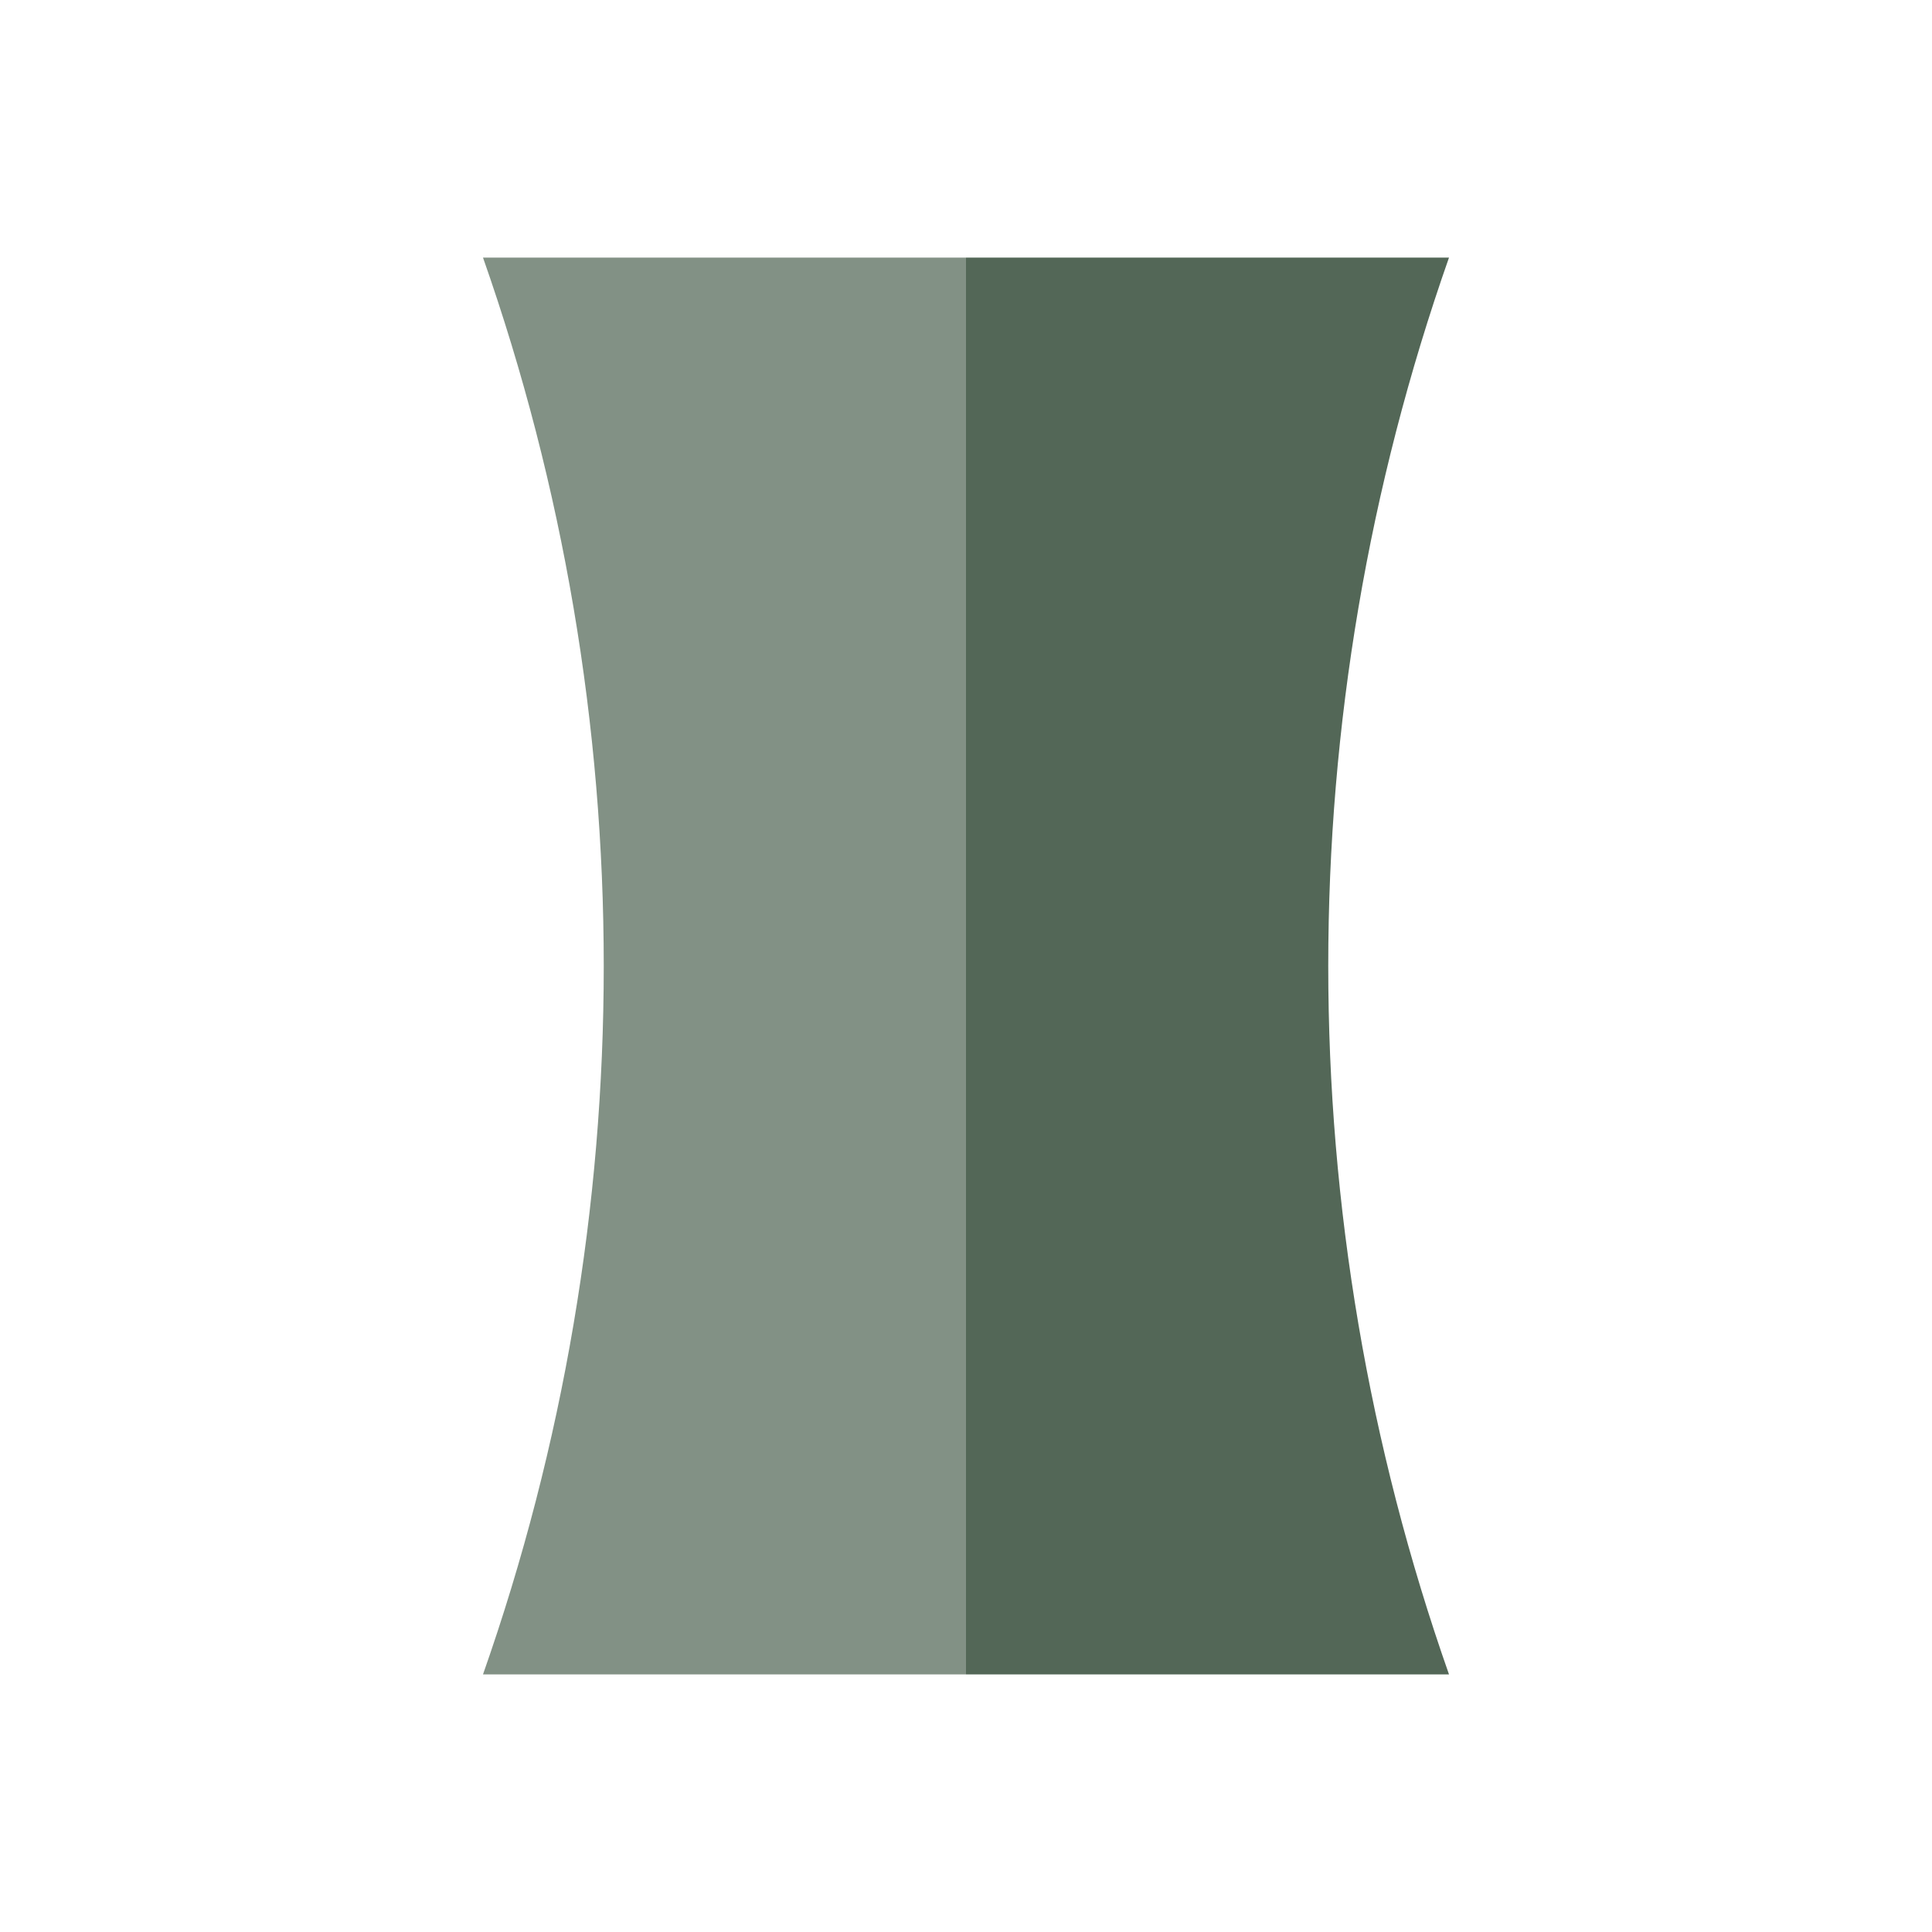 <svg data-name="レイヤー 1" xmlns="http://www.w3.org/2000/svg" width="60" height="60"><defs><clipPath id="a"><path style="fill:none" d="M15 8h30v44H15z"/></clipPath></defs><g data-name="グループ 1467"><g data-name="グループ 1466" style="clip-path:url(#a)"><path data-name="パス 3105" d="M15 8c5 14.222 5 29.778 0 44h15V8H15Z" style="fill:#829185"/><path data-name="パス 3106" d="M45 8H30v44h15c-5-14.222-5-29.778 0-44" style="fill:#536757"/></g></g></svg>